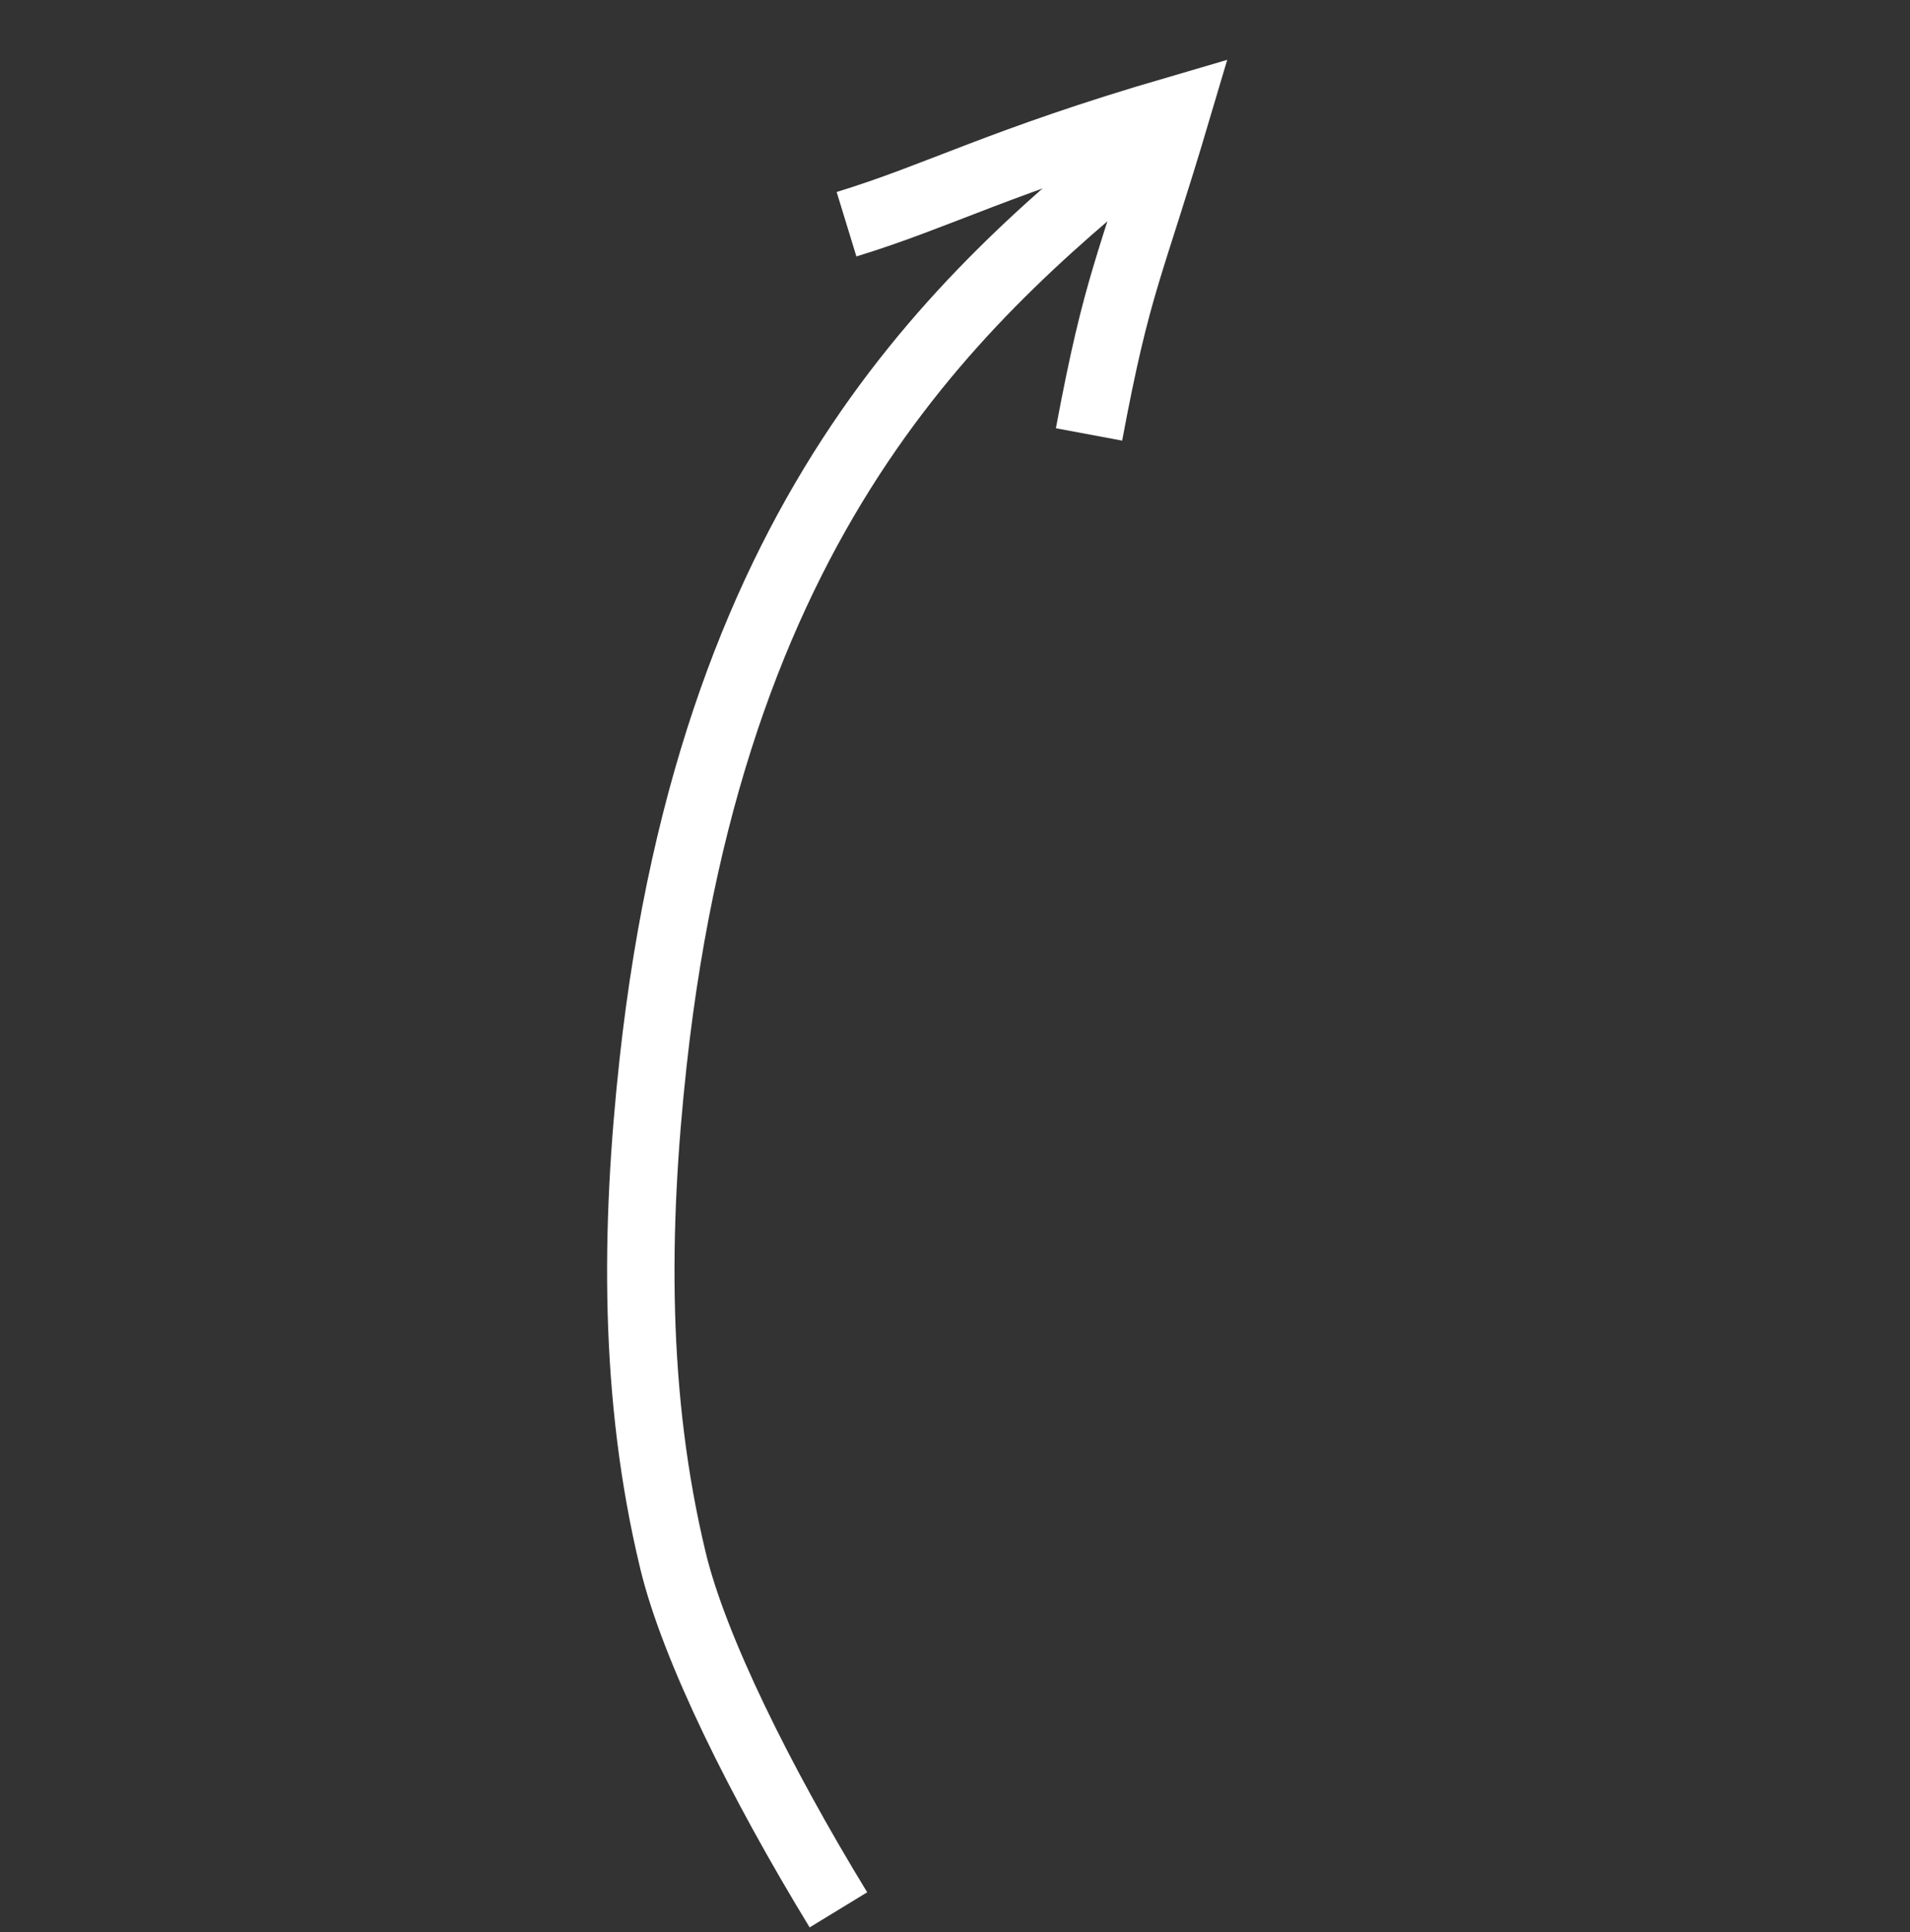<?xml version="1.0" encoding="UTF-8"?> <svg xmlns="http://www.w3.org/2000/svg" width="170" height="172" viewBox="0 0 170 172" fill="none"><rect x="0" y="0" width="170" height="172" fill="#333333" stroke="none"/><path d="M103.306 11.855C86.551 25.528 63.637 44.351 58.133 94.539C56.507 109.367 56.372 124.31 59.906 138.94C61.78 146.696 67.626 158.529 74.623 170" stroke="white" stroke-width="6" stroke-miterlimit="22.926"></path><path d="M96.929 38.67C99.489 24.971 100.524 24.134 104.789 9.749C88.942 14.378 83.671 17.407 75.345 19.958" stroke="white" stroke-width="6" stroke-miterlimit="22.926"></path></svg> 